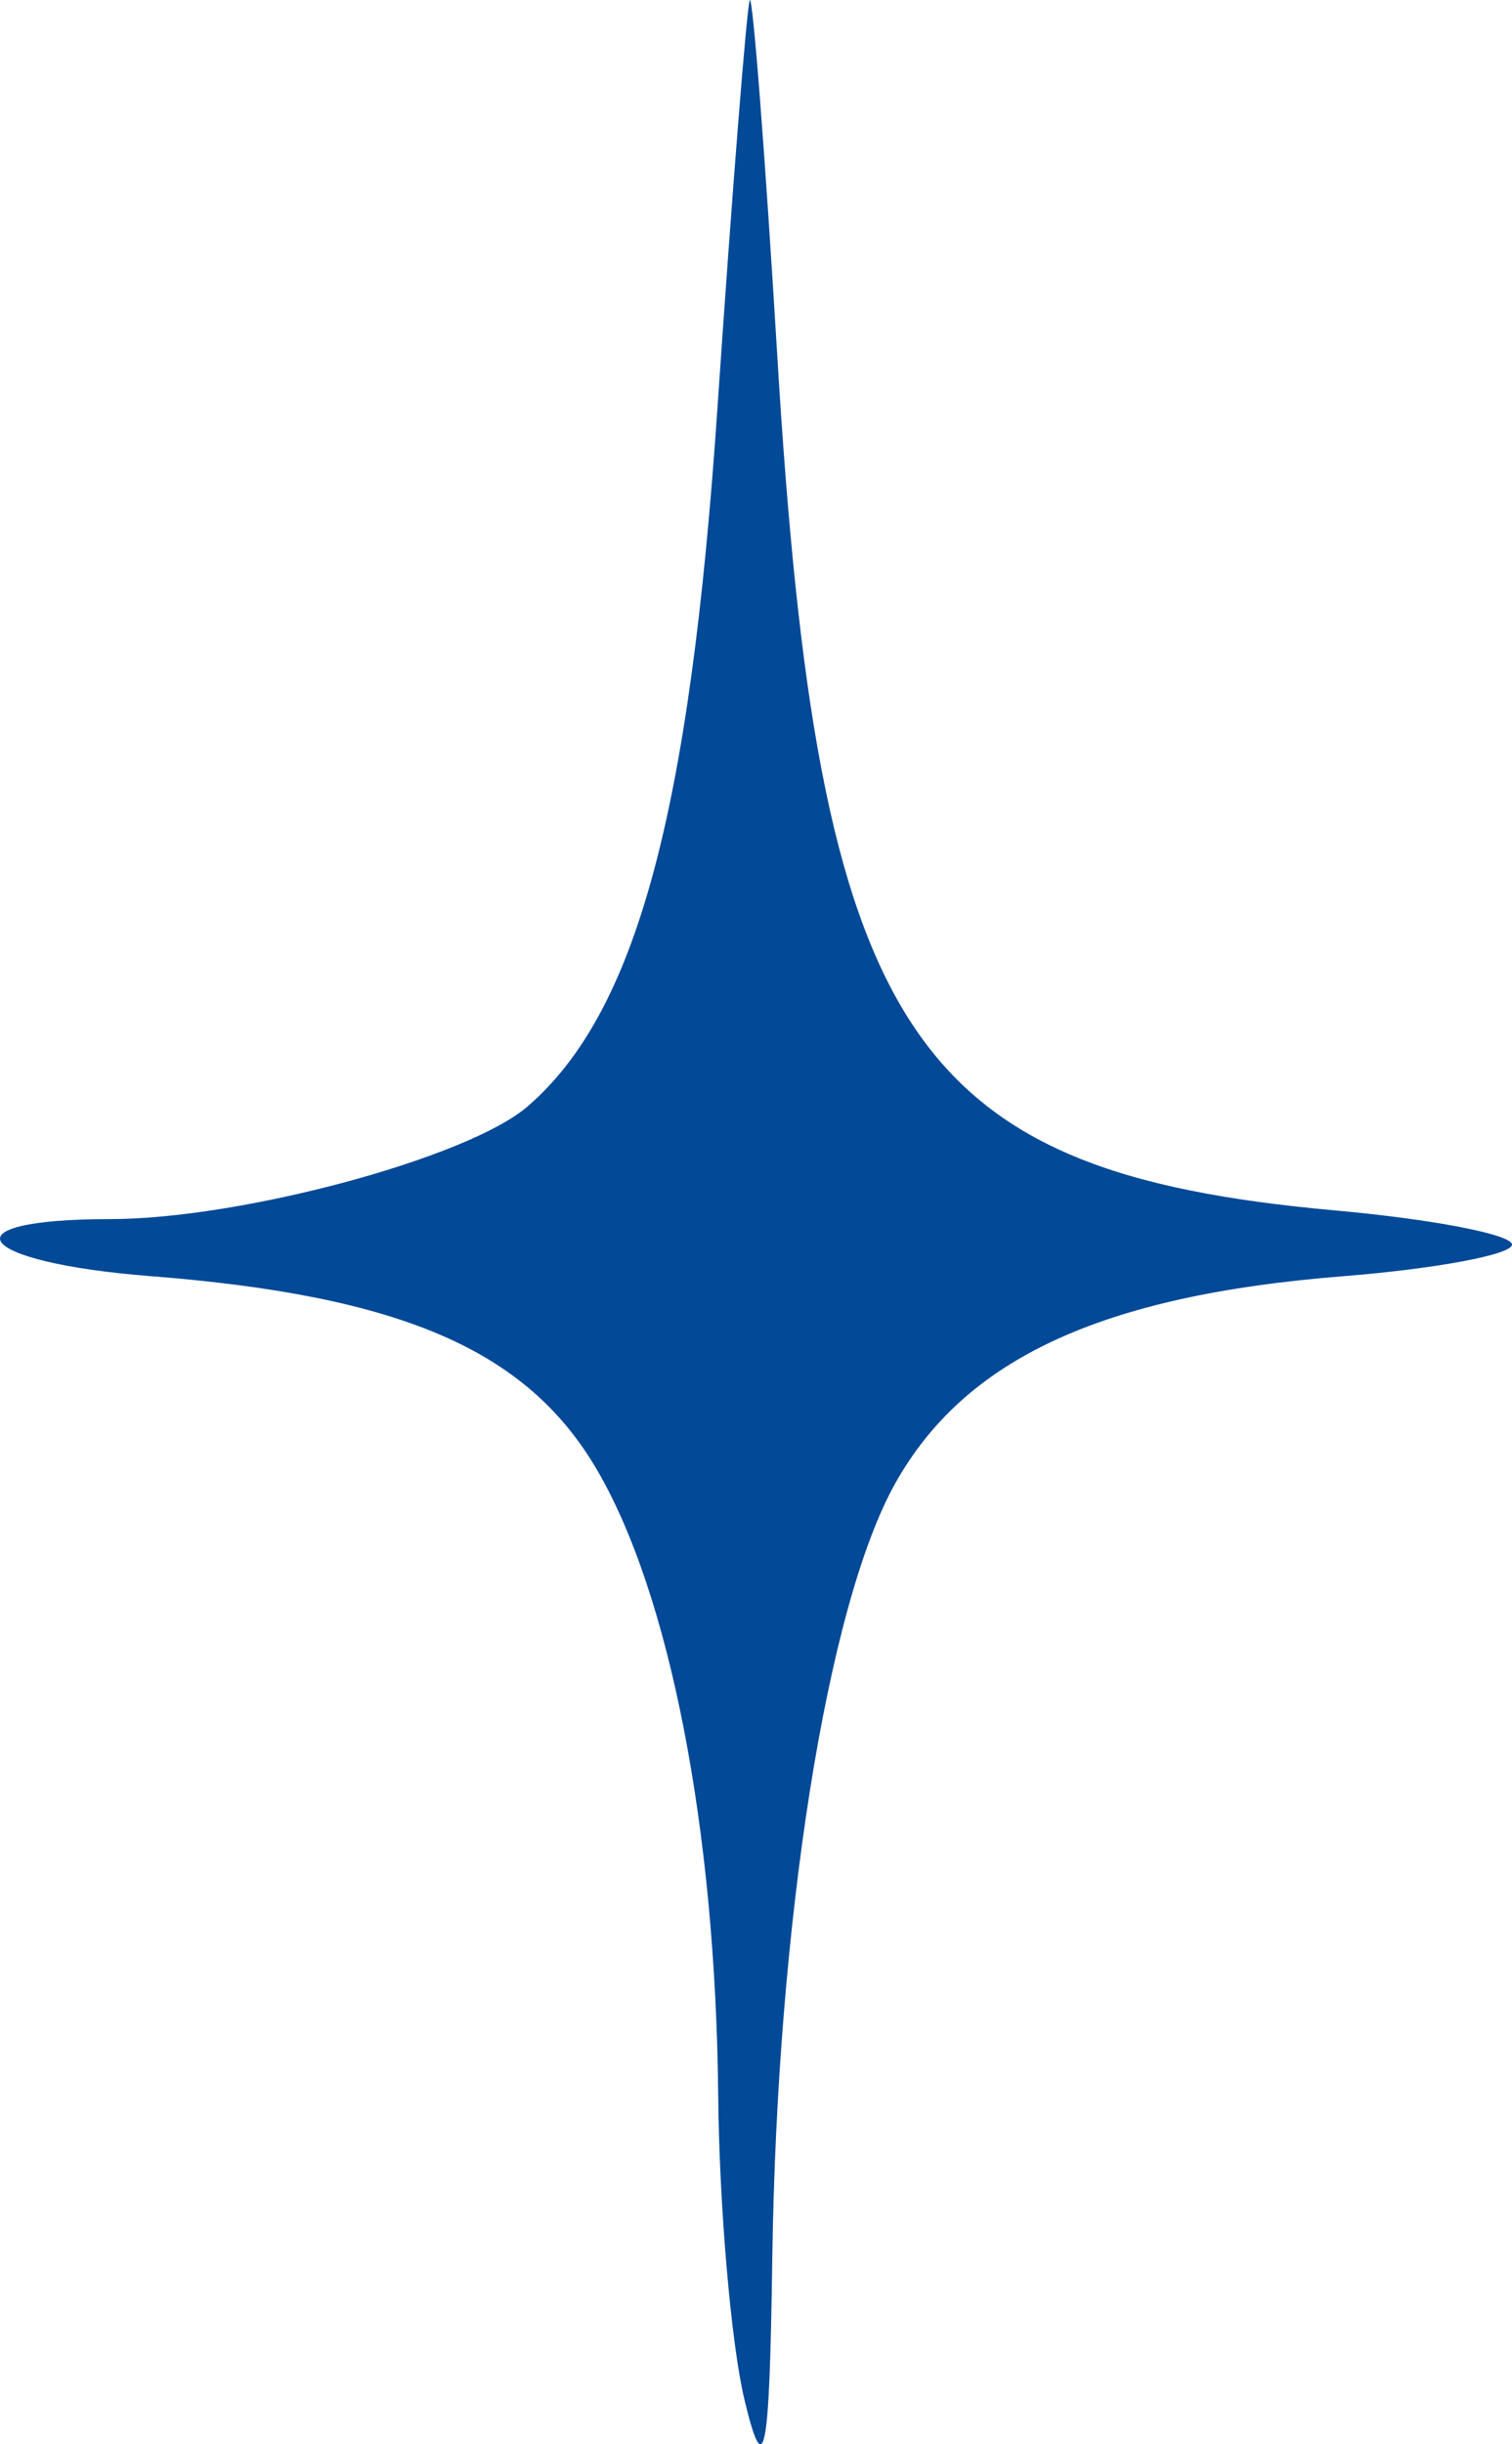 <?xml version="1.0" encoding="UTF-8"?> <svg xmlns="http://www.w3.org/2000/svg" width="13" height="21" viewBox="0 0 13 21" fill="none"><path fill-rule="evenodd" clip-rule="evenodd" d="M6.446 0.002C6.421 0.062 6.295 1.642 6.168 3.513C5.931 7.001 5.467 8.704 4.535 9.507C4.023 9.948 2.071 10.474 0.945 10.474C-0.489 10.474 -0.225 10.845 1.294 10.964C3.445 11.132 4.521 11.595 5.124 12.613C5.757 13.682 6.153 15.712 6.175 18C6.184 18.96 6.286 20.138 6.401 20.618C6.572 21.331 6.616 21.109 6.64 19.413C6.68 16.516 7.11 13.798 7.694 12.75C8.293 11.675 9.471 11.129 11.544 10.965C12.345 10.901 13 10.779 13 10.693C13 10.606 12.313 10.474 11.474 10.399C7.808 10.068 7.034 8.882 6.683 3.057C6.578 1.317 6.471 -0.058 6.446 0.002Z" fill="#024997"></path></svg> 